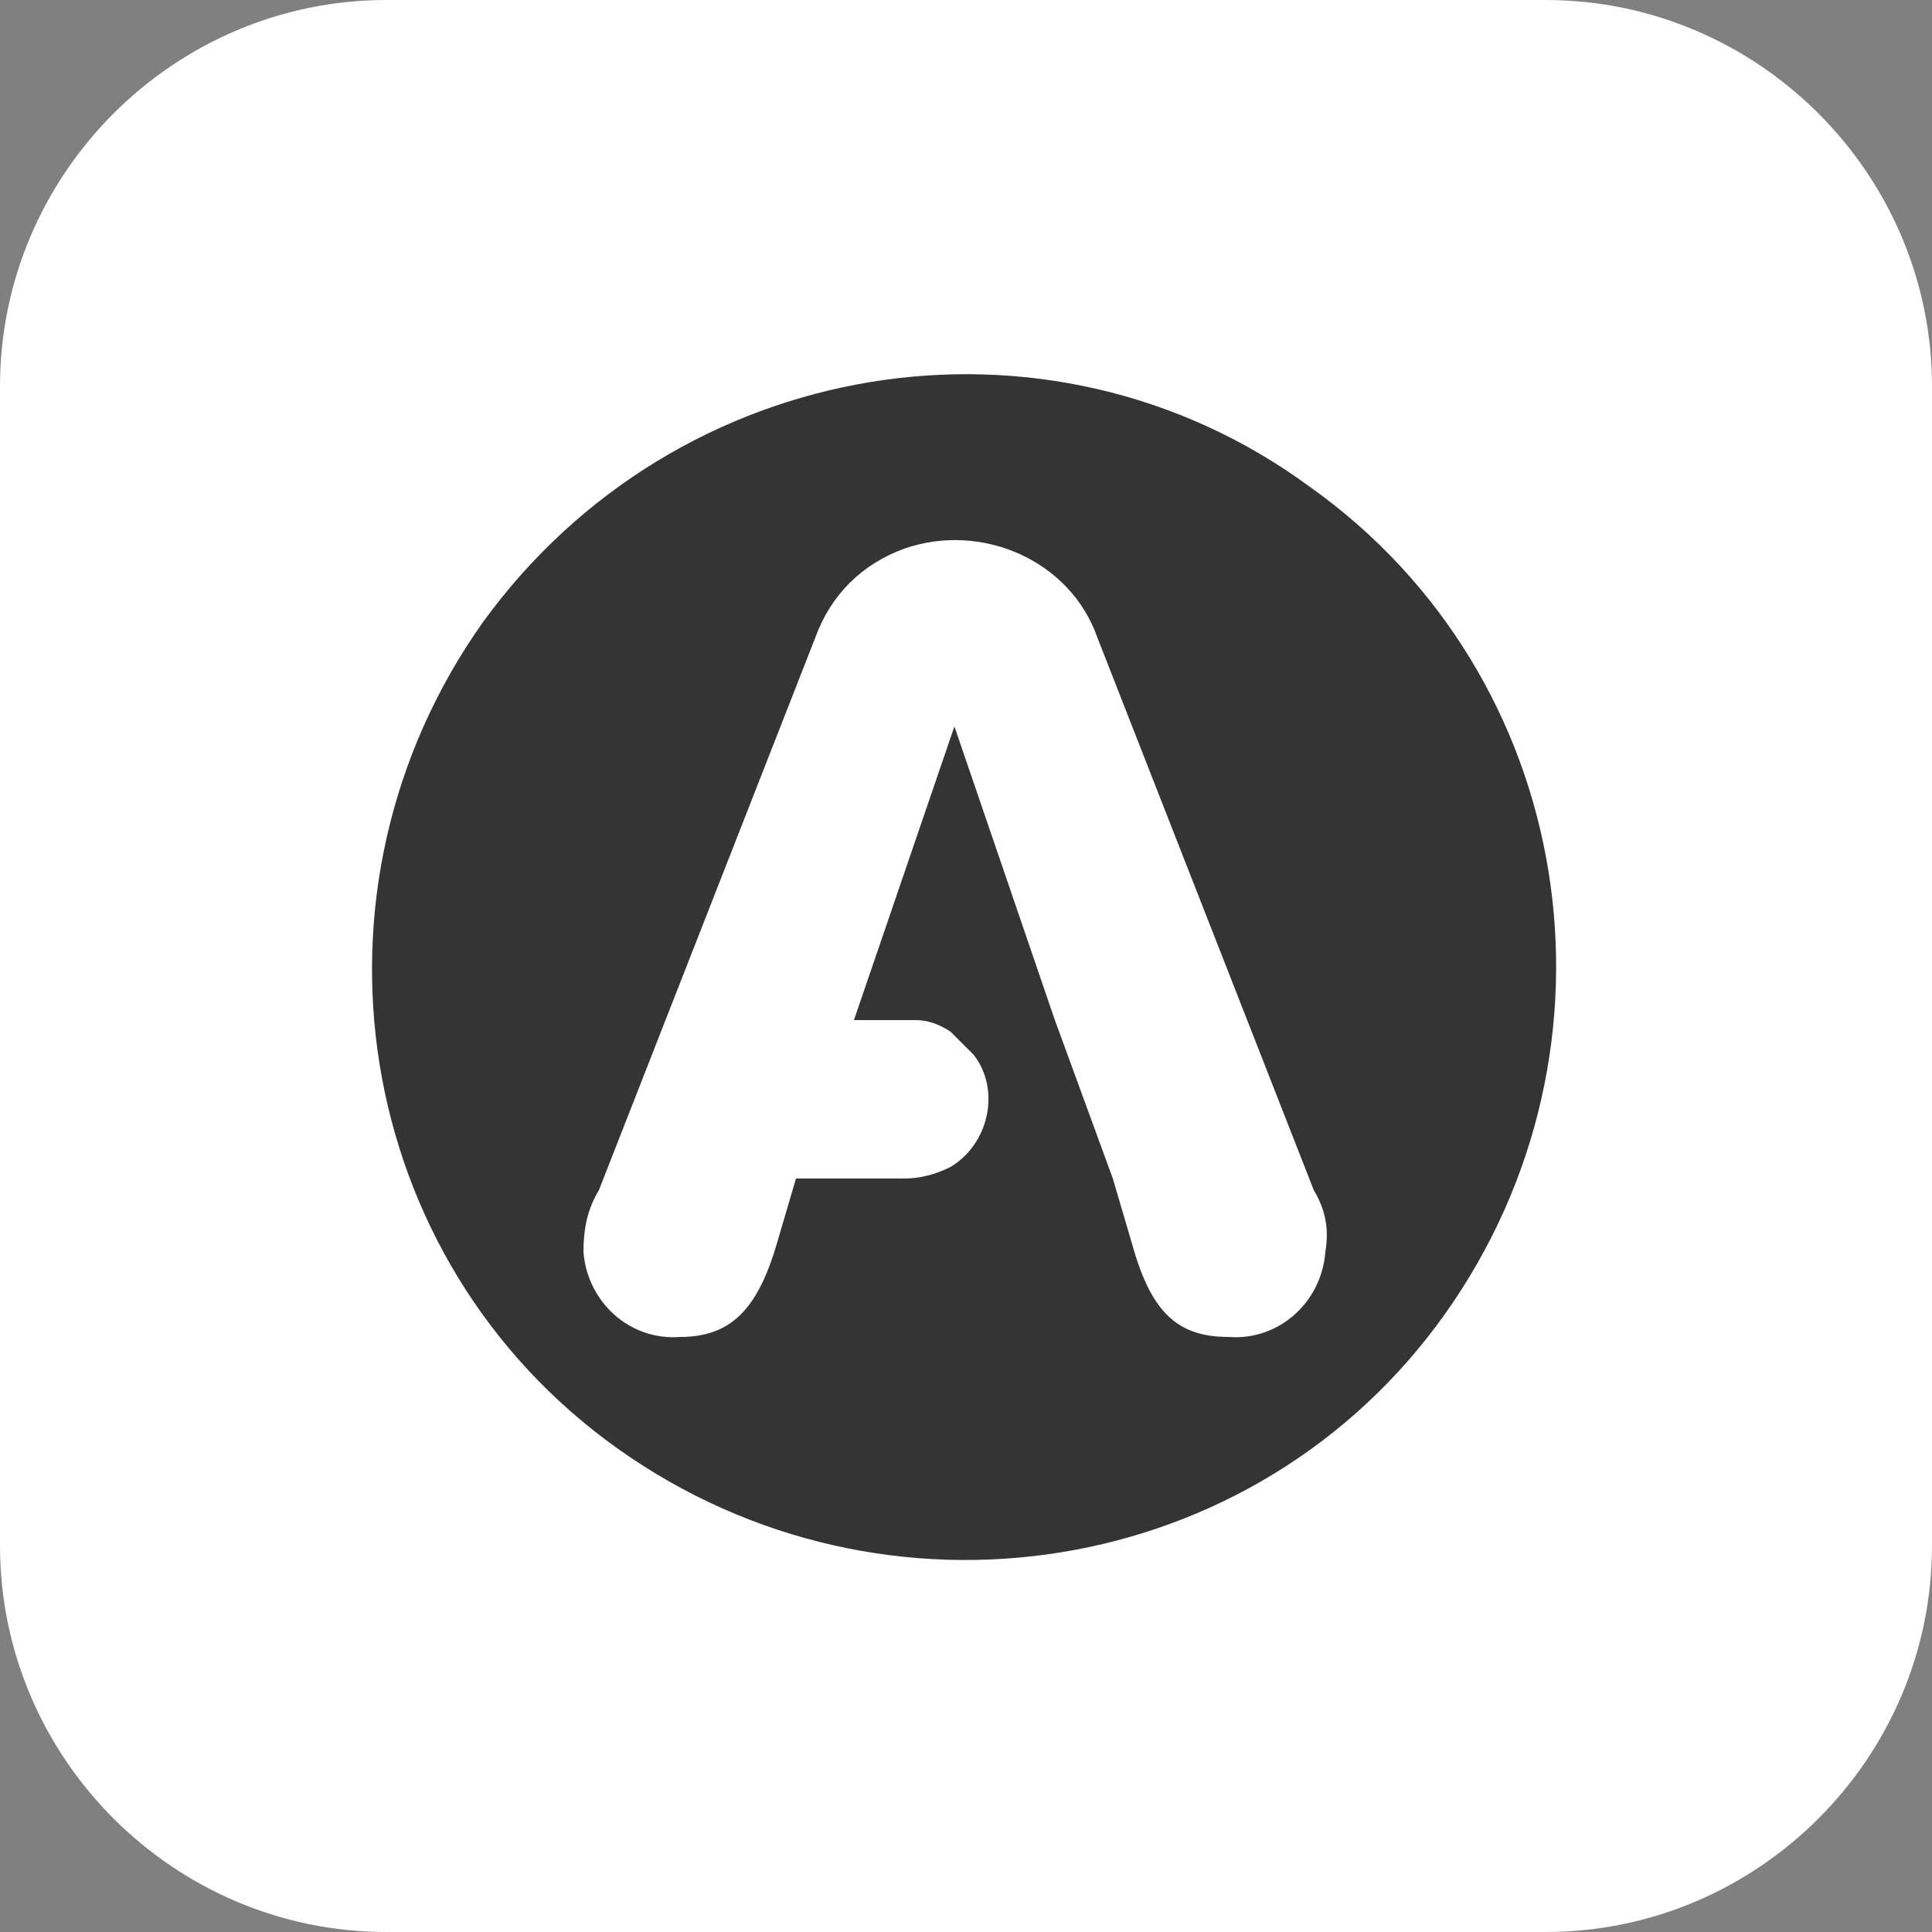 <svg viewBox="0 0 50 50" xmlns="http://www.w3.org/2000/svg"><rect x="0" y="0" width="50" height="50" fill="#808080" stroke="none"/><path d="m10 0h30c5.5 0 10 4.5 10 10v30c0 5.5-4.5 10-10 10h-30c-5.5 0-10-4.5-10-10v-30c0-5.5 4.5-10 10-10z" fill="#fff"/><path d="m33.9 12.6c6.9 4.9 8.4 14.5 3.5 21.4-4.9 6.9-14.5 8.4-21.4 3.5-6.9-4.9-8.4-14.5-3.5-21.4 5-6.9 14.6-8.5 21.4-3.5z" fill="#343434"/><path d="m34 30.8-5.6-14.3c-.7-2-3-3-5-2.3-1.1.4-1.9 1.2-2.3 2.3l-5.6 14.3c-.3.5-.4 1-.4 1.6.1 1.3 1.2 2.3 2.5 2.2 1.3 0 2-.7 2.5-2.4l.5-1.7h2.8c.4 0 .8-.1 1.2-.3 1-.6 1.3-2 .6-2.9-.2-.2-.4-.4-.6-.6-.3-.2-.6-.3-.9-.3h-1.6l2.6-7.6 2.6 7.6 1.5 4.1.5 1.7c.5 1.8 1.2 2.4 2.5 2.4 1.3.1 2.4-.9 2.5-2.2.1-.6 0-1.1-.3-1.6z" fill="#fff"/></svg>